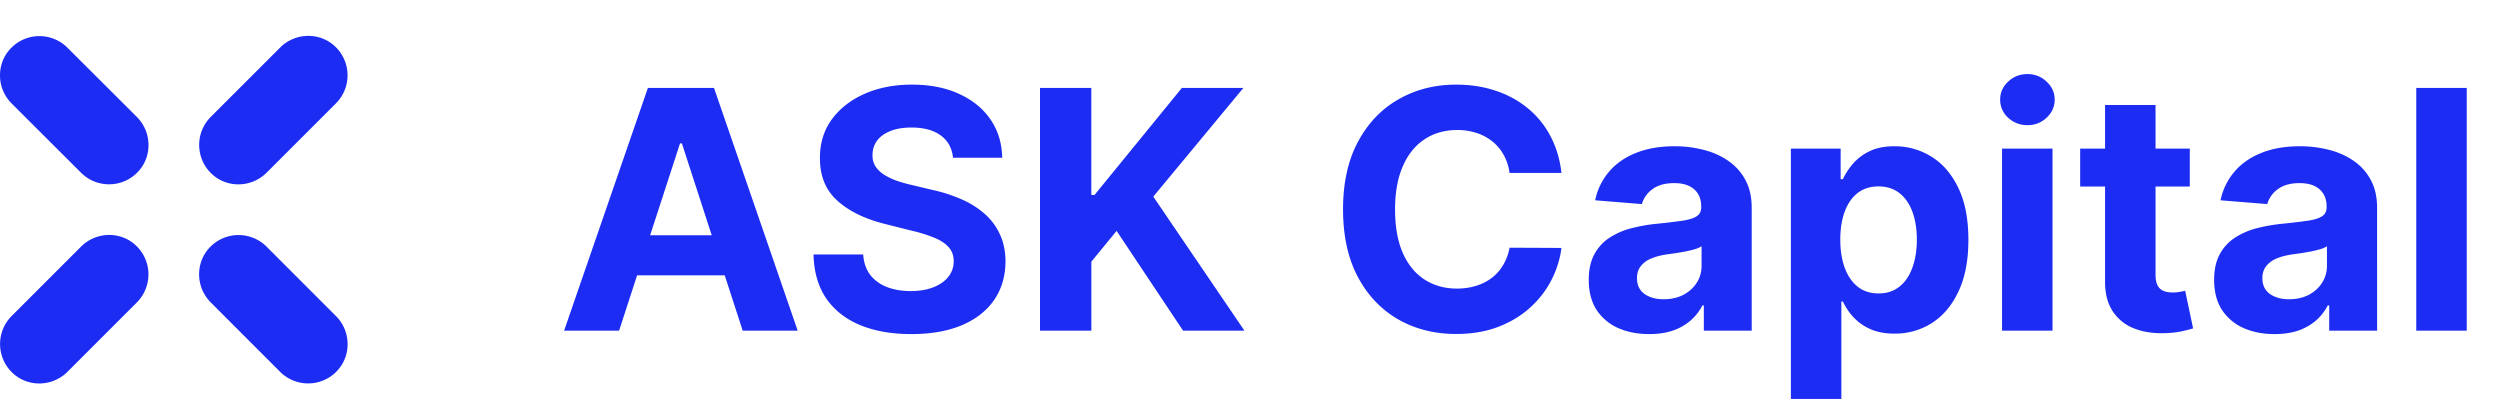 <svg xmlns="http://www.w3.org/2000/svg" width="155" height="26" fill="none"><g fill="#1D2CF3" clip-path="url(#a)"><path d="M16.52 10.716 20.837 6.4a2.46 2.46 0 0 0 0-3.46c-.948-.96-2.501-.948-3.46 0L13.06 7.255a2.46 2.46 0 0 0 0 3.46c.948.96 2.5.948 3.46 0ZM5.032 15.284.715 19.6a2.46 2.46 0 0 0 0 3.46c.948.959 2.501.948 3.46 0l4.317-4.317a2.46 2.46 0 0 0 0-3.46c-.948-.96-2.5-.948-3.46 0ZM16.52 15.284a2.46 2.46 0 0 0-3.46 0c-.96.948-.948 2.5 0 3.46l4.316 4.317a2.46 2.46 0 0 0 3.46 0c.96-.948.949-2.501 0-3.46l-4.316-4.317ZM4.175 2.95a2.46 2.46 0 0 0-3.46 0c-.96.949-.948 2.502 0 3.46l4.317 4.306a2.46 2.46 0 0 0 3.46 0c.96-.948.948-2.5 0-3.46L4.175 2.951Z"/></g><path fill="#1D2CF3" d="M38.384 20.5h-3.409l5.194-15.047h4.1L49.456 20.5h-3.409L42.278 8.891h-.117L38.384 20.5Zm-.213-5.915h8.053v2.484H38.17v-2.483ZM59.087 9.78c-.06-.592-.311-1.053-.757-1.38-.446-.329-1.05-.493-1.815-.493-.52 0-.957.073-1.315.22-.358.142-.632.34-.823.595-.186.255-.28.544-.28.867-.009.27.047.505.17.706.127.2.301.374.522.521.22.143.475.267.764.375.289.103.597.191.925.265l1.352.323a9.534 9.534 0 0 1 1.808.588 5.488 5.488 0 0 1 1.425.903c.402.358.713.78.933 1.264.225.485.34 1.04.346 1.668-.005.92-.24 1.72-.706 2.395-.46.671-1.126 1.193-1.998 1.565-.867.367-1.913.551-3.138.551-1.214 0-2.272-.186-3.173-.558-.897-.373-1.597-.924-2.102-1.653-.5-.735-.761-1.644-.786-2.726h3.078c.035.504.18.925.434 1.264.26.333.605.585 1.036.756.436.167.928.25 1.477.25.538 0 1.006-.078 1.403-.235.402-.157.713-.375.933-.654.22-.28.33-.6.33-.962 0-.338-.1-.623-.3-.853-.196-.23-.485-.426-.867-.588a8.813 8.813 0 0 0-1.39-.44l-1.638-.412c-1.268-.308-2.27-.79-3.005-1.447-.734-.656-1.1-1.54-1.094-2.652-.005-.912.237-1.707.727-2.388.495-.681 1.173-1.213 2.035-1.595.862-.382 1.842-.573 2.94-.573 1.116 0 2.09.191 2.923.573.838.382 1.49.914 1.955 1.595.465.68.705 1.47.72 2.365h-3.05ZM64.48 20.5V5.453h3.182v6.635h.198l5.415-6.635h3.813l-5.584 6.737 5.65 8.31H73.35l-4.121-6.186-1.565 1.91V20.5H64.48Zm32.33-9.78h-3.218a3.148 3.148 0 0 0-.36-1.109 2.823 2.823 0 0 0-.698-.837 3.072 3.072 0 0 0-.985-.53 3.766 3.766 0 0 0-1.197-.183c-.78 0-1.458.194-2.036.58-.578.383-1.026.941-1.344 1.676-.319.73-.478 1.616-.478 2.66 0 1.072.16 1.973.478 2.703.323.73.774 1.281 1.352 1.653.578.373 1.246.559 2.005.559.427 0 .821-.057 1.183-.17a3.11 3.11 0 0 0 .978-.492c.284-.22.519-.487.705-.8a3.12 3.12 0 0 0 .397-1.073l3.218.015a6.003 6.003 0 0 1-1.954 3.71c-.554.5-1.215.896-1.984 1.19-.764.29-1.629.434-2.594.434-1.342 0-2.542-.304-3.6-.911-1.053-.608-1.886-1.487-2.498-2.638-.607-1.151-.911-2.544-.911-4.18 0-1.641.309-3.037.926-4.188.617-1.151 1.454-2.028 2.512-2.63 1.058-.608 2.249-.912 3.571-.912.872 0 1.68.123 2.425.368.75.245 1.413.602 1.99 1.072A5.518 5.518 0 0 1 96.106 8.4c.368.676.603 1.45.706 2.322Zm5.44 9.993c-.72 0-1.361-.125-1.925-.375a3.1 3.1 0 0 1-1.337-1.124c-.323-.5-.485-1.121-.485-1.866 0-.627.115-1.153.346-1.58.23-.426.543-.769.94-1.028a4.56 4.56 0 0 1 1.352-.588 10.296 10.296 0 0 1 1.602-.28 40.527 40.527 0 0 0 1.587-.19c.401-.064.693-.157.874-.28.181-.122.272-.303.272-.543v-.044c0-.465-.147-.825-.441-1.08-.289-.255-.701-.382-1.234-.382-.564 0-1.012.125-1.345.374a1.725 1.725 0 0 0-.661.926l-2.895-.235a3.933 3.933 0 0 1 .867-1.778c.431-.504.987-.891 1.668-1.16.686-.275 1.479-.412 2.38-.412a7.22 7.22 0 0 1 1.8.22c.578.147 1.09.375 1.536.683.451.31.806.706 1.065 1.19.26.48.39 1.056.39 1.727V20.5h-2.969v-1.565h-.088a3.175 3.175 0 0 1-.727.933 3.374 3.374 0 0 1-1.095.625c-.426.147-.918.22-1.477.22Zm.897-2.16c.46 0 .867-.09 1.219-.272.353-.186.63-.436.831-.75.2-.313.301-.668.301-1.065V15.27a1.68 1.68 0 0 1-.404.176 7.342 7.342 0 0 1-.566.14c-.211.039-.421.076-.632.11l-.573.08c-.367.055-.688.14-.962.258a1.539 1.539 0 0 0-.64.477c-.152.196-.227.441-.227.735 0 .426.154.752.462.977.314.22.711.331 1.191.331Zm7.887 6.179V9.215h3.086v1.895h.139c.137-.303.336-.612.595-.925a3.146 3.146 0 0 1 1.029-.794c.426-.215.955-.323 1.587-.323.823 0 1.582.215 2.278.646.695.426 1.251 1.07 1.667 1.933.417.857.625 1.932.625 3.225 0 1.259-.203 2.322-.61 3.189-.402.862-.95 1.516-1.646 1.961a4.22 4.22 0 0 1-2.321.662c-.608 0-1.124-.1-1.551-.302a3.215 3.215 0 0 1-1.036-.756 3.853 3.853 0 0 1-.617-.933h-.095v6.039h-3.13Zm3.064-9.875c0 .671.093 1.257.279 1.756.186.5.455.89.808 1.169.353.274.781.411 1.286.411.509 0 .94-.14 1.293-.419.353-.284.62-.676.801-1.175.186-.505.279-1.085.279-1.742 0-.651-.091-1.224-.272-1.719-.181-.495-.448-.881-.801-1.16-.352-.28-.786-.42-1.3-.42-.51 0-.941.135-1.293.405-.348.269-.615.651-.801 1.146-.186.494-.279 1.077-.279 1.748Zm10.029 5.643V9.215h3.129V20.5h-3.129ZM125.7 7.76c-.465 0-.865-.154-1.198-.463a1.501 1.501 0 0 1-.492-1.124c0-.431.164-.8.492-1.11.333-.313.733-.47 1.198-.47.465 0 .862.157 1.19.47.333.31.5.679.5 1.11 0 .436-.167.81-.5 1.124a1.675 1.675 0 0 1-1.19.463Zm10.067 1.455v2.35h-6.796v-2.35h6.796Zm-5.253-2.704h3.13v10.521c0 .29.044.514.132.676a.729.729 0 0 0 .368.33c.161.064.347.096.558.096.147 0 .294-.012.441-.037l.338-.066.492 2.33a8.84 8.84 0 0 1-.661.168c-.284.069-.63.11-1.036.125-.754.03-1.416-.07-1.984-.3a2.768 2.768 0 0 1-1.315-1.074c-.314-.485-.468-1.097-.463-1.836V6.51Zm10.51 14.202c-.72 0-1.361-.125-1.925-.375a3.099 3.099 0 0 1-1.337-1.124c-.323-.5-.485-1.121-.485-1.866 0-.627.115-1.153.345-1.58.231-.426.544-.769.941-1.028a4.56 4.56 0 0 1 1.352-.588 10.304 10.304 0 0 1 1.601-.28 40.056 40.056 0 0 0 1.587-.19c.402-.064.694-.157.875-.28.181-.122.272-.303.272-.543v-.044c0-.465-.147-.825-.441-1.08-.289-.255-.701-.382-1.235-.382-.563 0-1.011.125-1.344.374a1.72 1.72 0 0 0-.661.926l-2.895-.235a3.934 3.934 0 0 1 .867-1.778c.431-.504.987-.891 1.668-1.16.685-.275 1.479-.412 2.38-.412a7.22 7.22 0 0 1 1.8.22c.578.147 1.09.375 1.536.683.45.31.806.706 1.065 1.19.26.48.39 1.056.39 1.727V20.5h-2.969v-1.565h-.088a3.192 3.192 0 0 1-.727.933 3.374 3.374 0 0 1-1.095.625c-.426.147-.918.22-1.477.22Zm.897-2.16c.46 0 .867-.09 1.219-.272.353-.186.63-.436.83-.75.201-.313.302-.668.302-1.065V15.27a1.68 1.68 0 0 1-.404.176 7.459 7.459 0 0 1-.566.14c-.211.039-.421.076-.632.11l-.573.08c-.367.055-.688.14-.963.258a1.542 1.542 0 0 0-.639.477c-.152.196-.228.441-.228.735 0 .426.155.752.463.977.314.22.711.331 1.191.331Zm11.017-13.1V20.5h-3.13V5.453h3.13Z"/><defs><clipPath id="a"><path fill="#fff" d="M0 2.224h21.552v21.552H0z"/></clipPath></defs></svg>